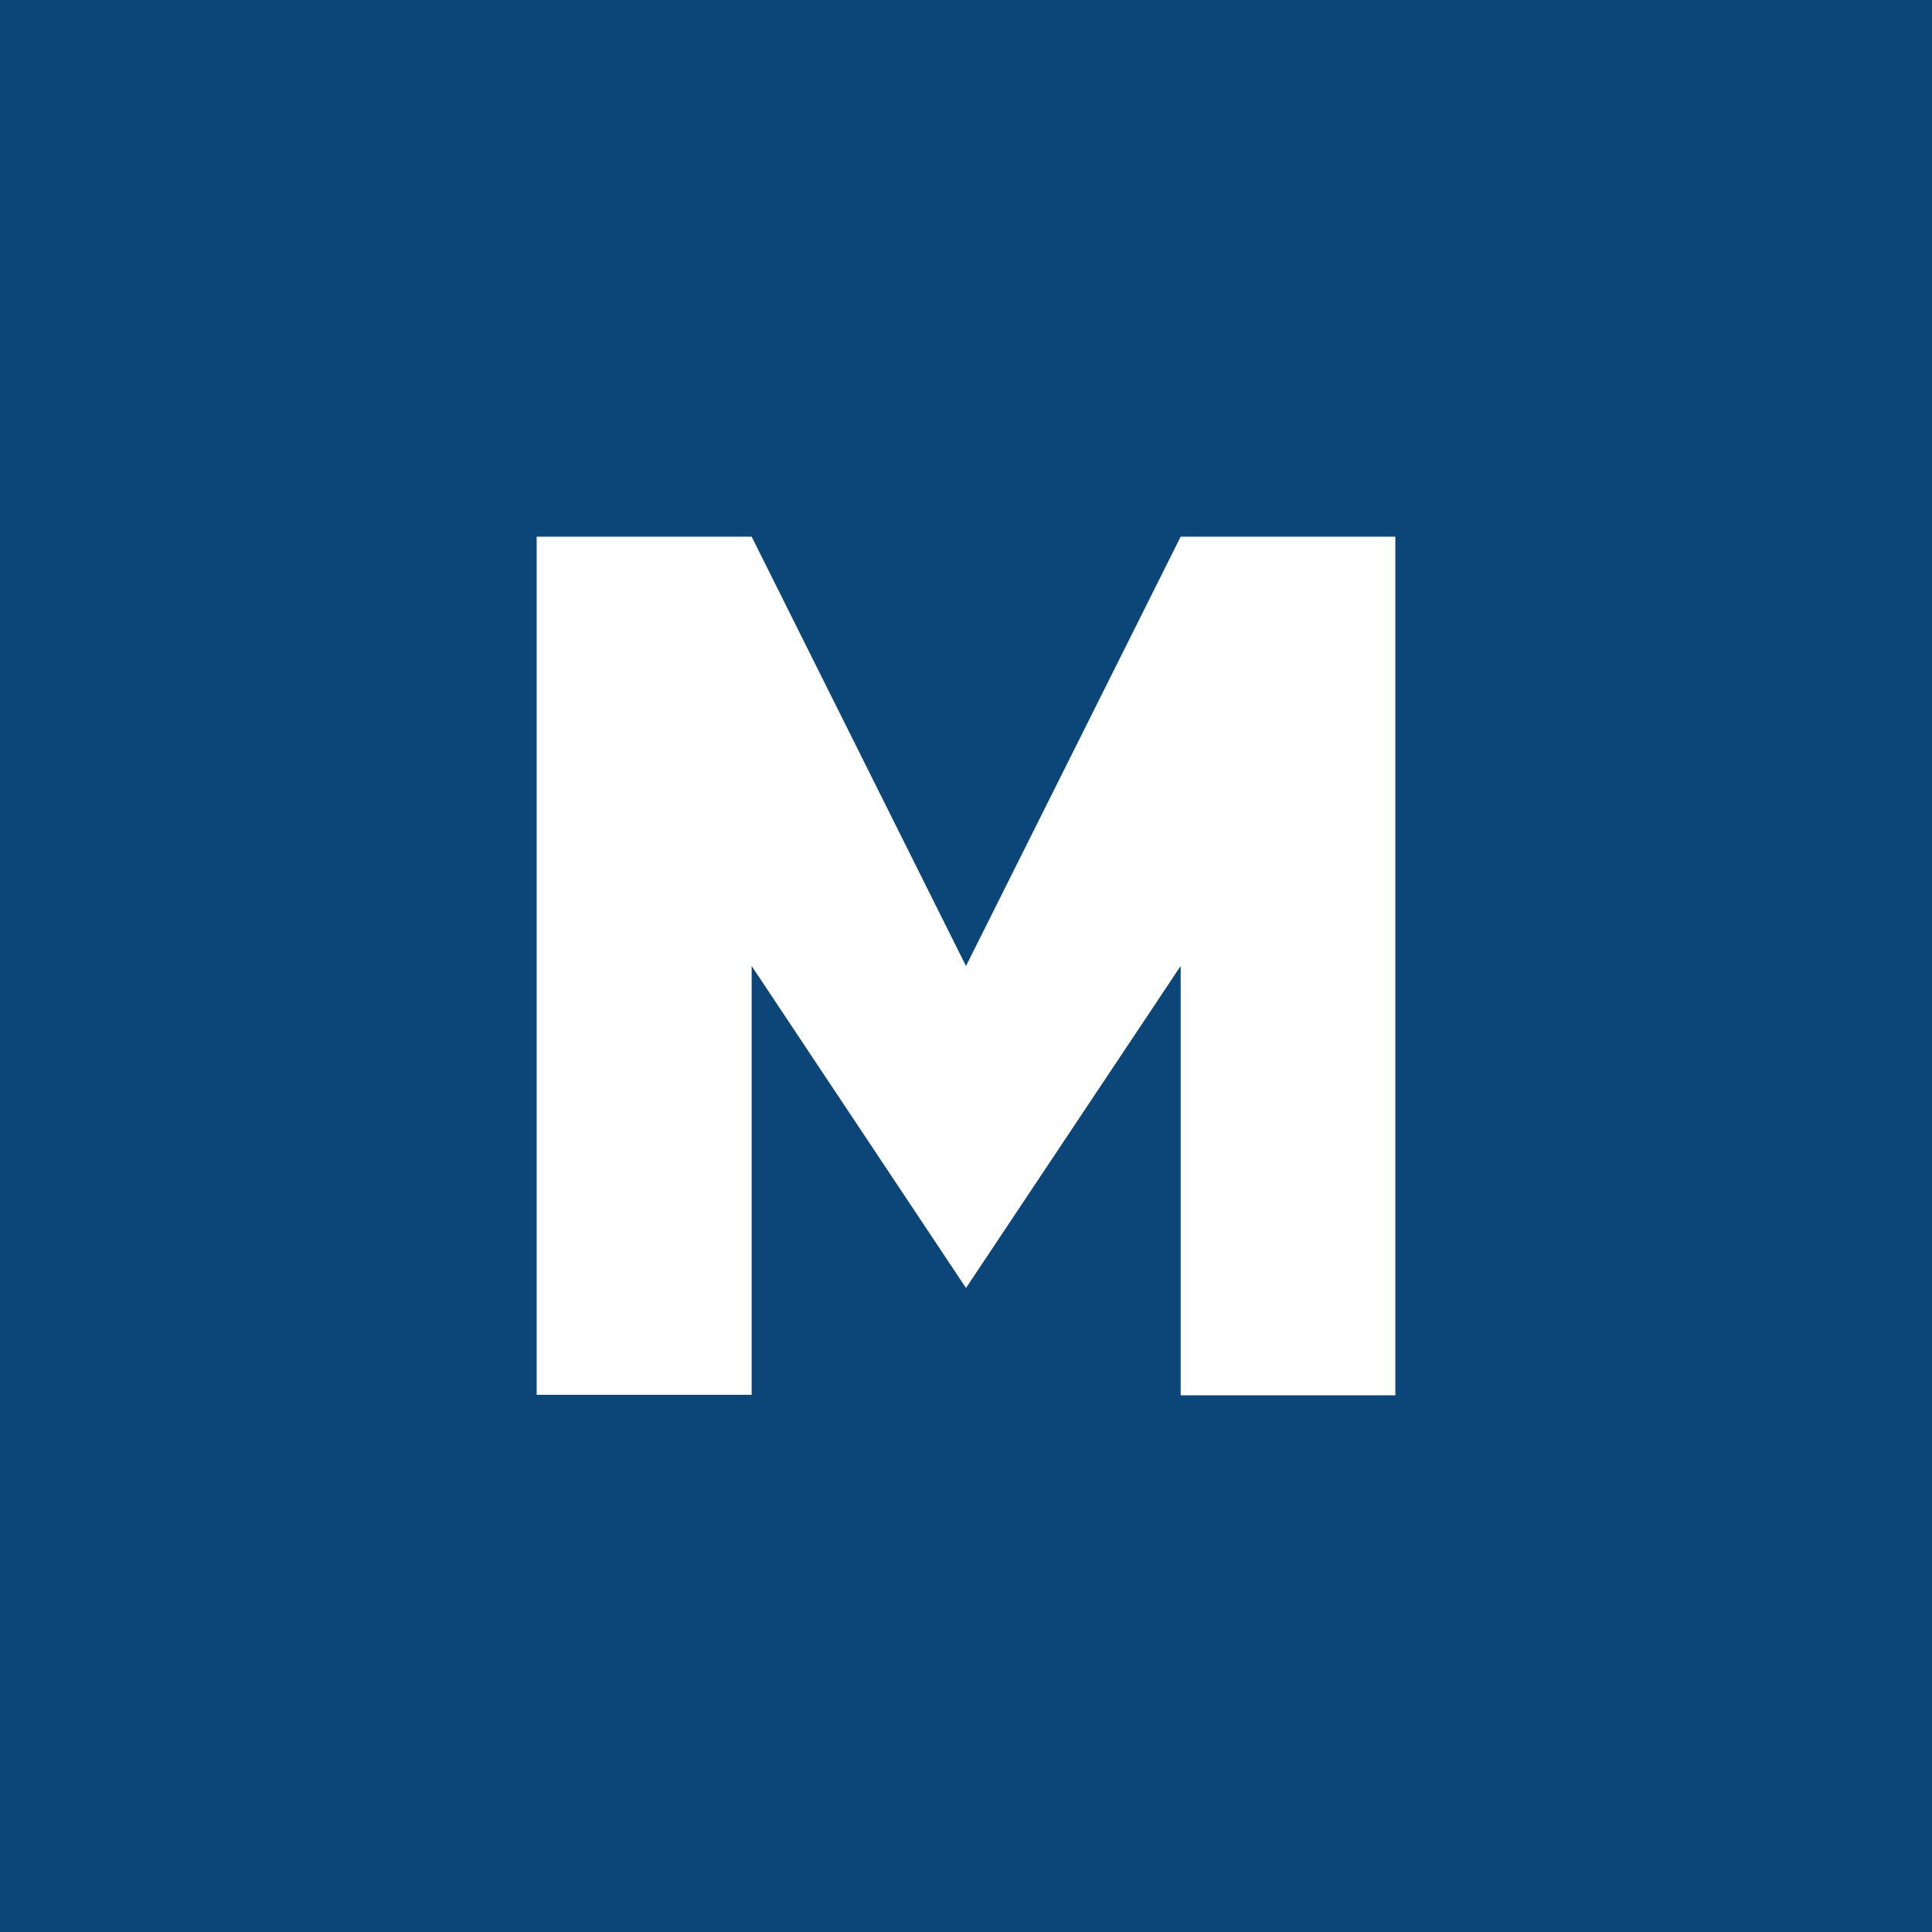 <!-- by TradingView --><svg width="18" height="18" xmlns="http://www.w3.org/2000/svg"><path fill="#0C4578" d="M0 0h18v18H0z"/><path d="M5 12.995V5h2.003L9 9l2-4h2v8h-2V9l-2 3-1.997-3v3.995H5z" fill="#fff"/></svg>